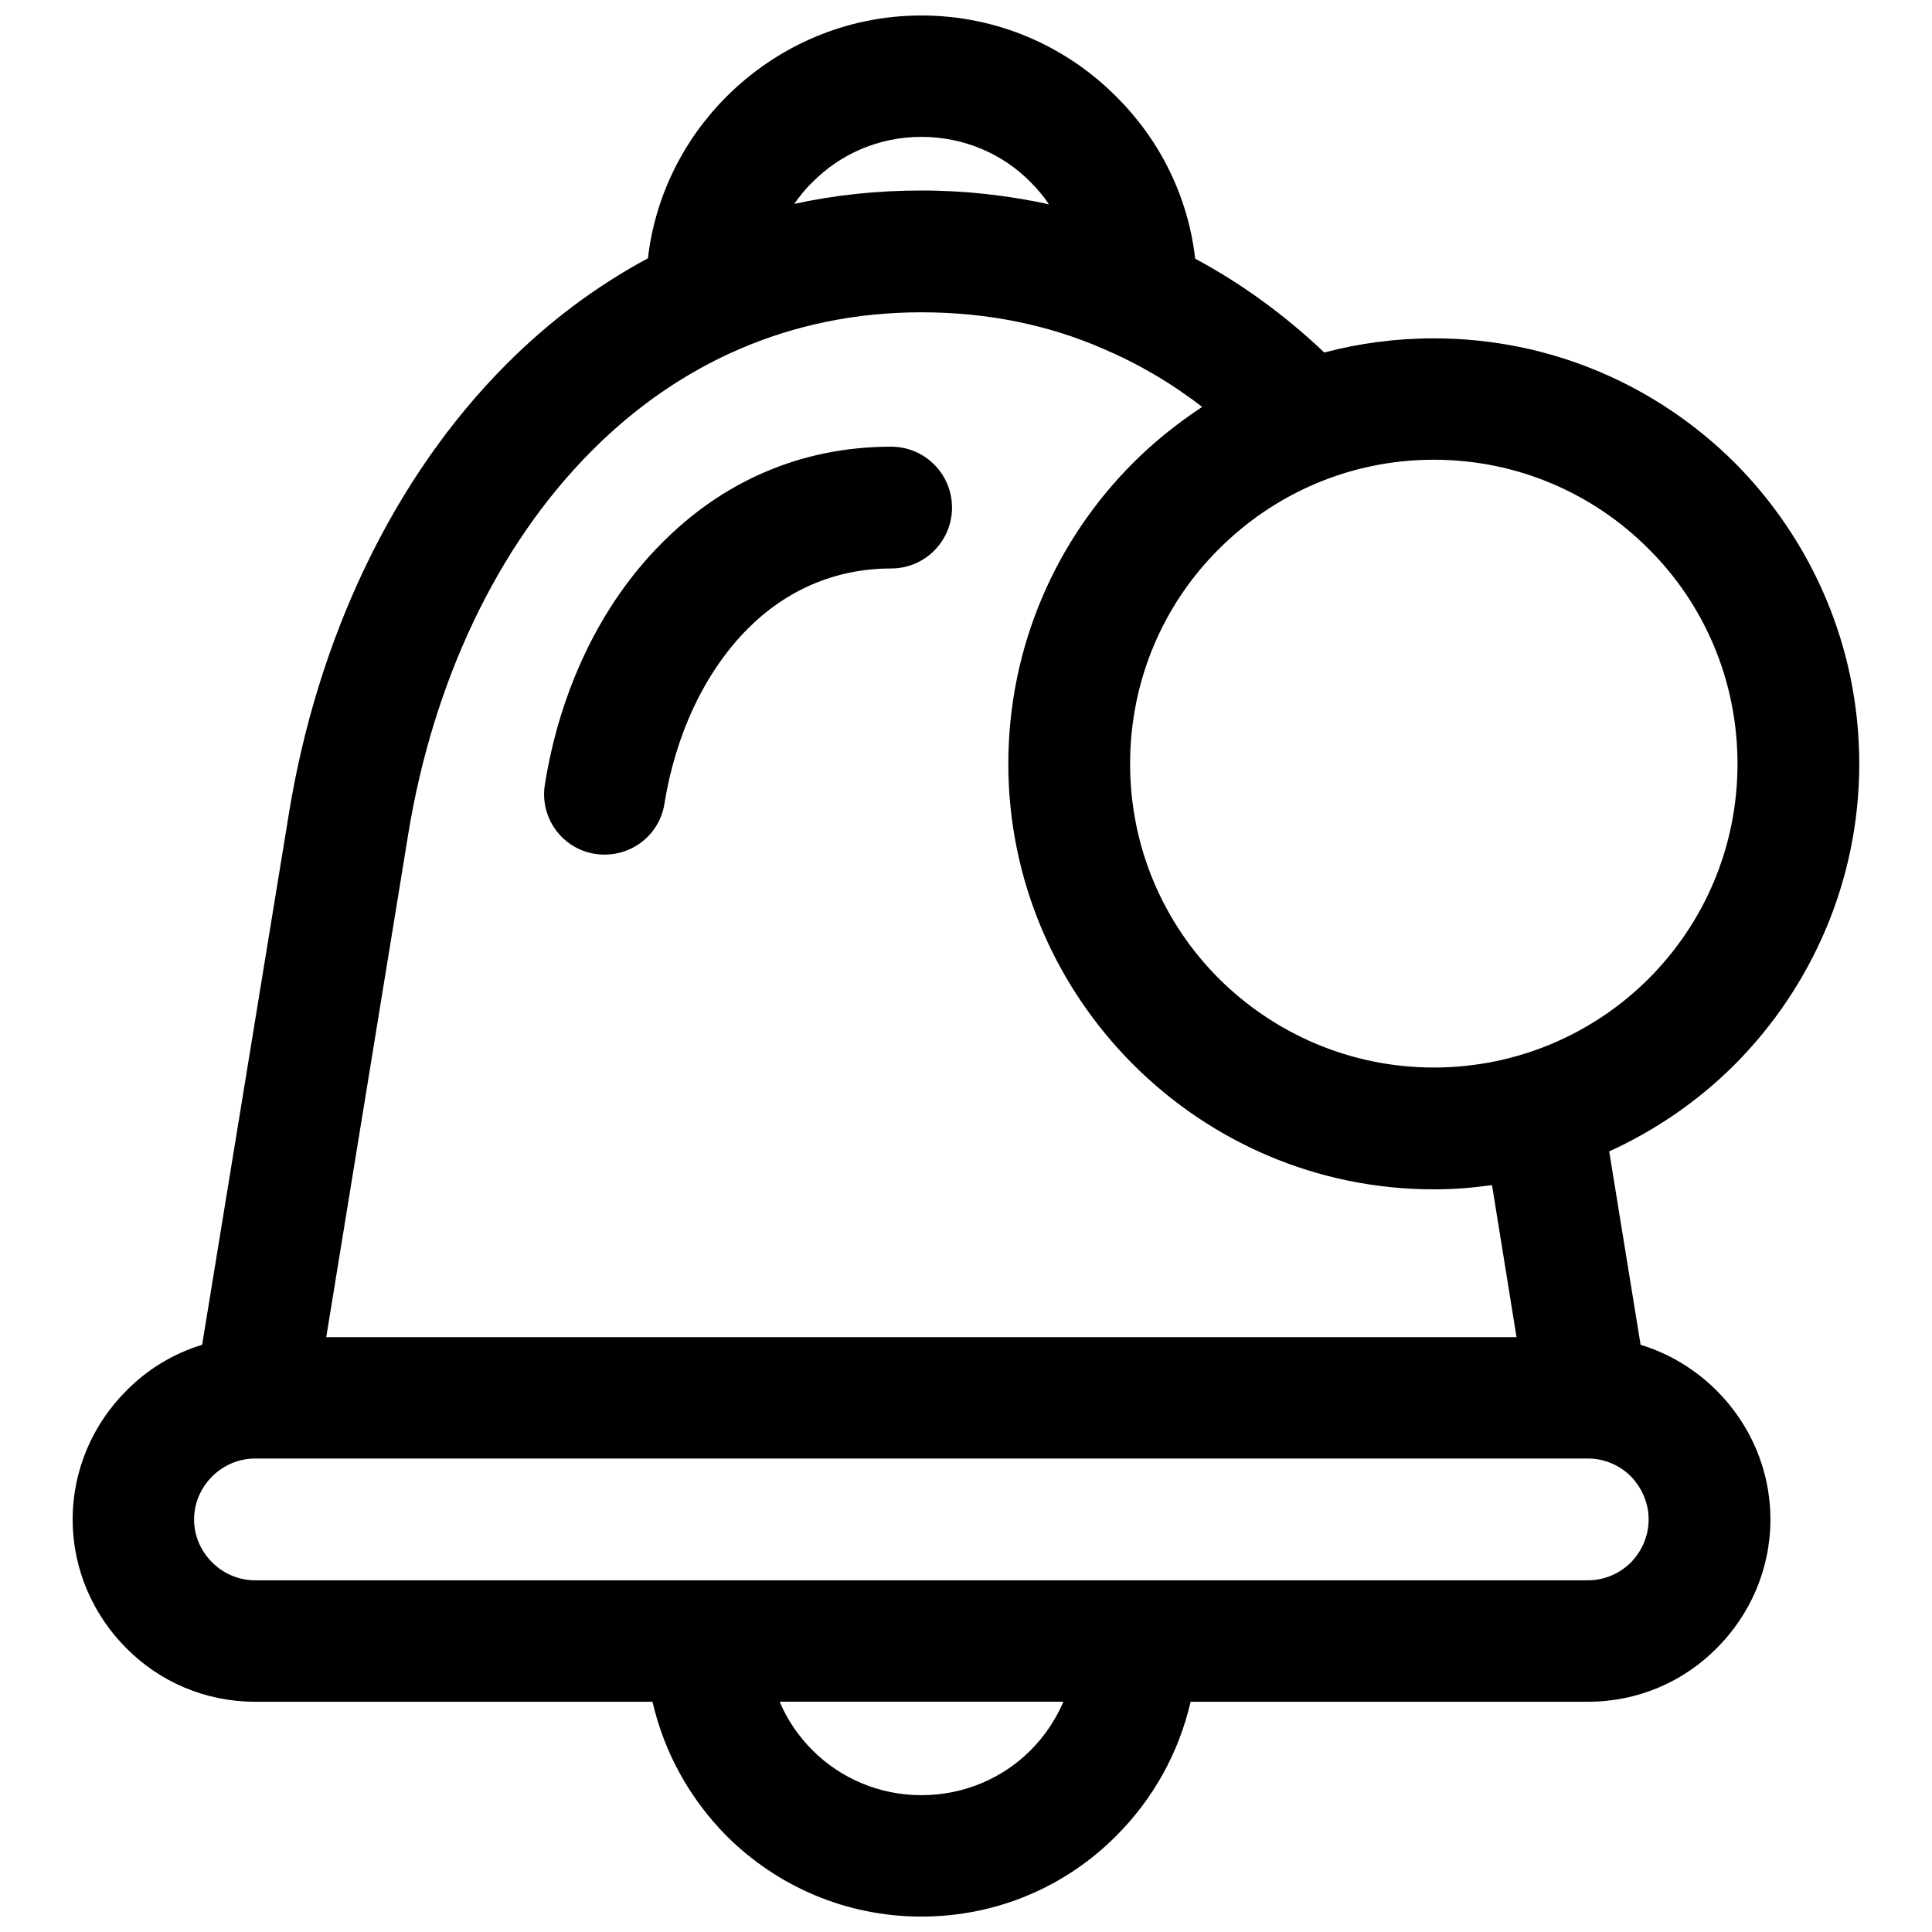 <?xml version="1.0" encoding="UTF-8"?>
<!-- The Best Svg Icon site in the world: iconSvg.co, Visit us! https://iconsvg.co -->
<svg width="800px" height="800px" version="1.1" viewBox="144 144 512 512" xmlns="http://www.w3.org/2000/svg">
 <defs>
  <clipPath id="a">
   <path d="m163 148.09h474v503.81h-474z"/>
  </clipPath>
 </defs>
 <g clip-path="url(#a)">
  <path d="m197.57 500.38 22.938-140.46c7.512-46.484 27.504-89.211 57.852-119.56 11.062-11.062 23.547-20.5 37.348-27.91 1.93-16.645 9.539-31.562 20.805-42.828 13.297-13.297 31.562-21.516 51.66-21.516 20.195 0 38.465 8.223 51.66 21.516 11.367 11.266 18.98 26.184 20.906 42.93 12.484 6.699 23.953 15.121 34.203 24.867 9.234-2.438 18.98-3.754 29.027-3.754 31.16 0 59.273 12.586 79.773 32.984 20.297 20.398 32.984 48.613 32.984 79.773 0 31.059-12.688 59.273-32.984 79.672-9.539 9.539-20.805 17.355-33.289 23.039l8.324 51.254c7.715 2.336 14.613 6.598 20.195 12.18 8.727 8.727 14.207 20.805 14.207 34.102s-5.481 25.375-14.207 34.102c-8.727 8.828-20.805 14.207-34.102 14.207h-105.35c-3.144 13.703-10.047 25.879-19.691 35.523-13.195 13.297-31.461 21.414-51.66 21.414-20.094 0-38.363-8.121-51.66-21.414-9.539-9.641-16.441-21.82-19.59-35.523h-105.35c-13.297 0-25.375-5.379-34.102-14.207-8.727-8.727-14.207-20.805-14.207-34.102s5.481-25.375 14.207-34.102c5.481-5.582 12.383-9.844 20.094-12.18zm265-248.55c-8.121-6.293-16.949-11.469-26.488-15.527-14.309-6.191-30.348-9.539-47.906-9.539-35.117 0-64.551 13.906-87.082 36.438-25.574 25.477-42.426 62.012-48.918 101.9l-21.719 133.26h315.44l-6.496-40.293c-5.074 0.711-10.148 1.117-15.426 1.117-31.16 0-59.273-12.688-79.672-33.086-20.398-20.398-33.086-48.613-33.086-79.672 0-31.16 12.688-59.375 33.086-79.773 5.481-5.481 11.672-10.453 18.27-14.816zm118.34 37.652c-14.512-14.613-34.711-23.648-56.938-23.648s-42.324 9.031-56.938 23.648c-14.613 14.512-23.547 34.711-23.547 56.938 0 22.227 8.93 42.324 23.547 56.938 14.613 14.512 34.711 23.547 56.938 23.547s42.426-9.031 56.938-23.547c14.613-14.613 23.547-34.711 23.547-56.938 0-22.227-8.93-42.426-23.547-56.938zm-260.84 67.594c-1.422 8.727-9.641 14.613-18.473 13.195-8.727-1.422-14.613-9.641-13.195-18.371 3.957-24.867 14.715-47.805 31.16-64.145 15.527-15.629 36.031-25.375 60.59-25.375 8.93 0 16.137 7.207 16.137 16.137 0 8.93-7.207 16.137-16.137 16.137-15.223 0-28.113 6.09-37.855 15.832-11.57 11.57-19.285 28.215-22.227 46.586zm244.8 173.45h-353.3c-4.363 0-8.426 1.828-11.367 4.769-2.941 2.941-4.769 7.004-4.769 11.367 0 4.465 1.828 8.426 4.769 11.367 2.941 2.941 7.004 4.769 11.367 4.769h353.3c4.363 0 8.426-1.828 11.367-4.769 2.84-2.941 4.668-6.902 4.668-11.367 0-4.363-1.828-8.426-4.668-11.367-2.941-2.941-7.004-4.769-11.367-4.769zm-210.39-332.49c10.656-2.336 21.922-3.551 33.695-3.551s23.039 1.32 33.797 3.652c-1.422-2.133-3.043-4.059-4.871-5.887-7.309-7.41-17.559-11.977-28.926-11.977-11.266 0-21.516 4.566-28.824 11.977-1.828 1.727-3.449 3.754-4.871 5.785zm62.621 409.83c3.652-3.652 6.598-8.02 8.727-12.891h-75.207c2.031 4.871 5.074 9.234 8.727 12.891 7.309 7.309 17.559 11.875 28.824 11.875 11.367 0 21.617-4.566 28.926-11.875z"/>
 </g>
</svg>